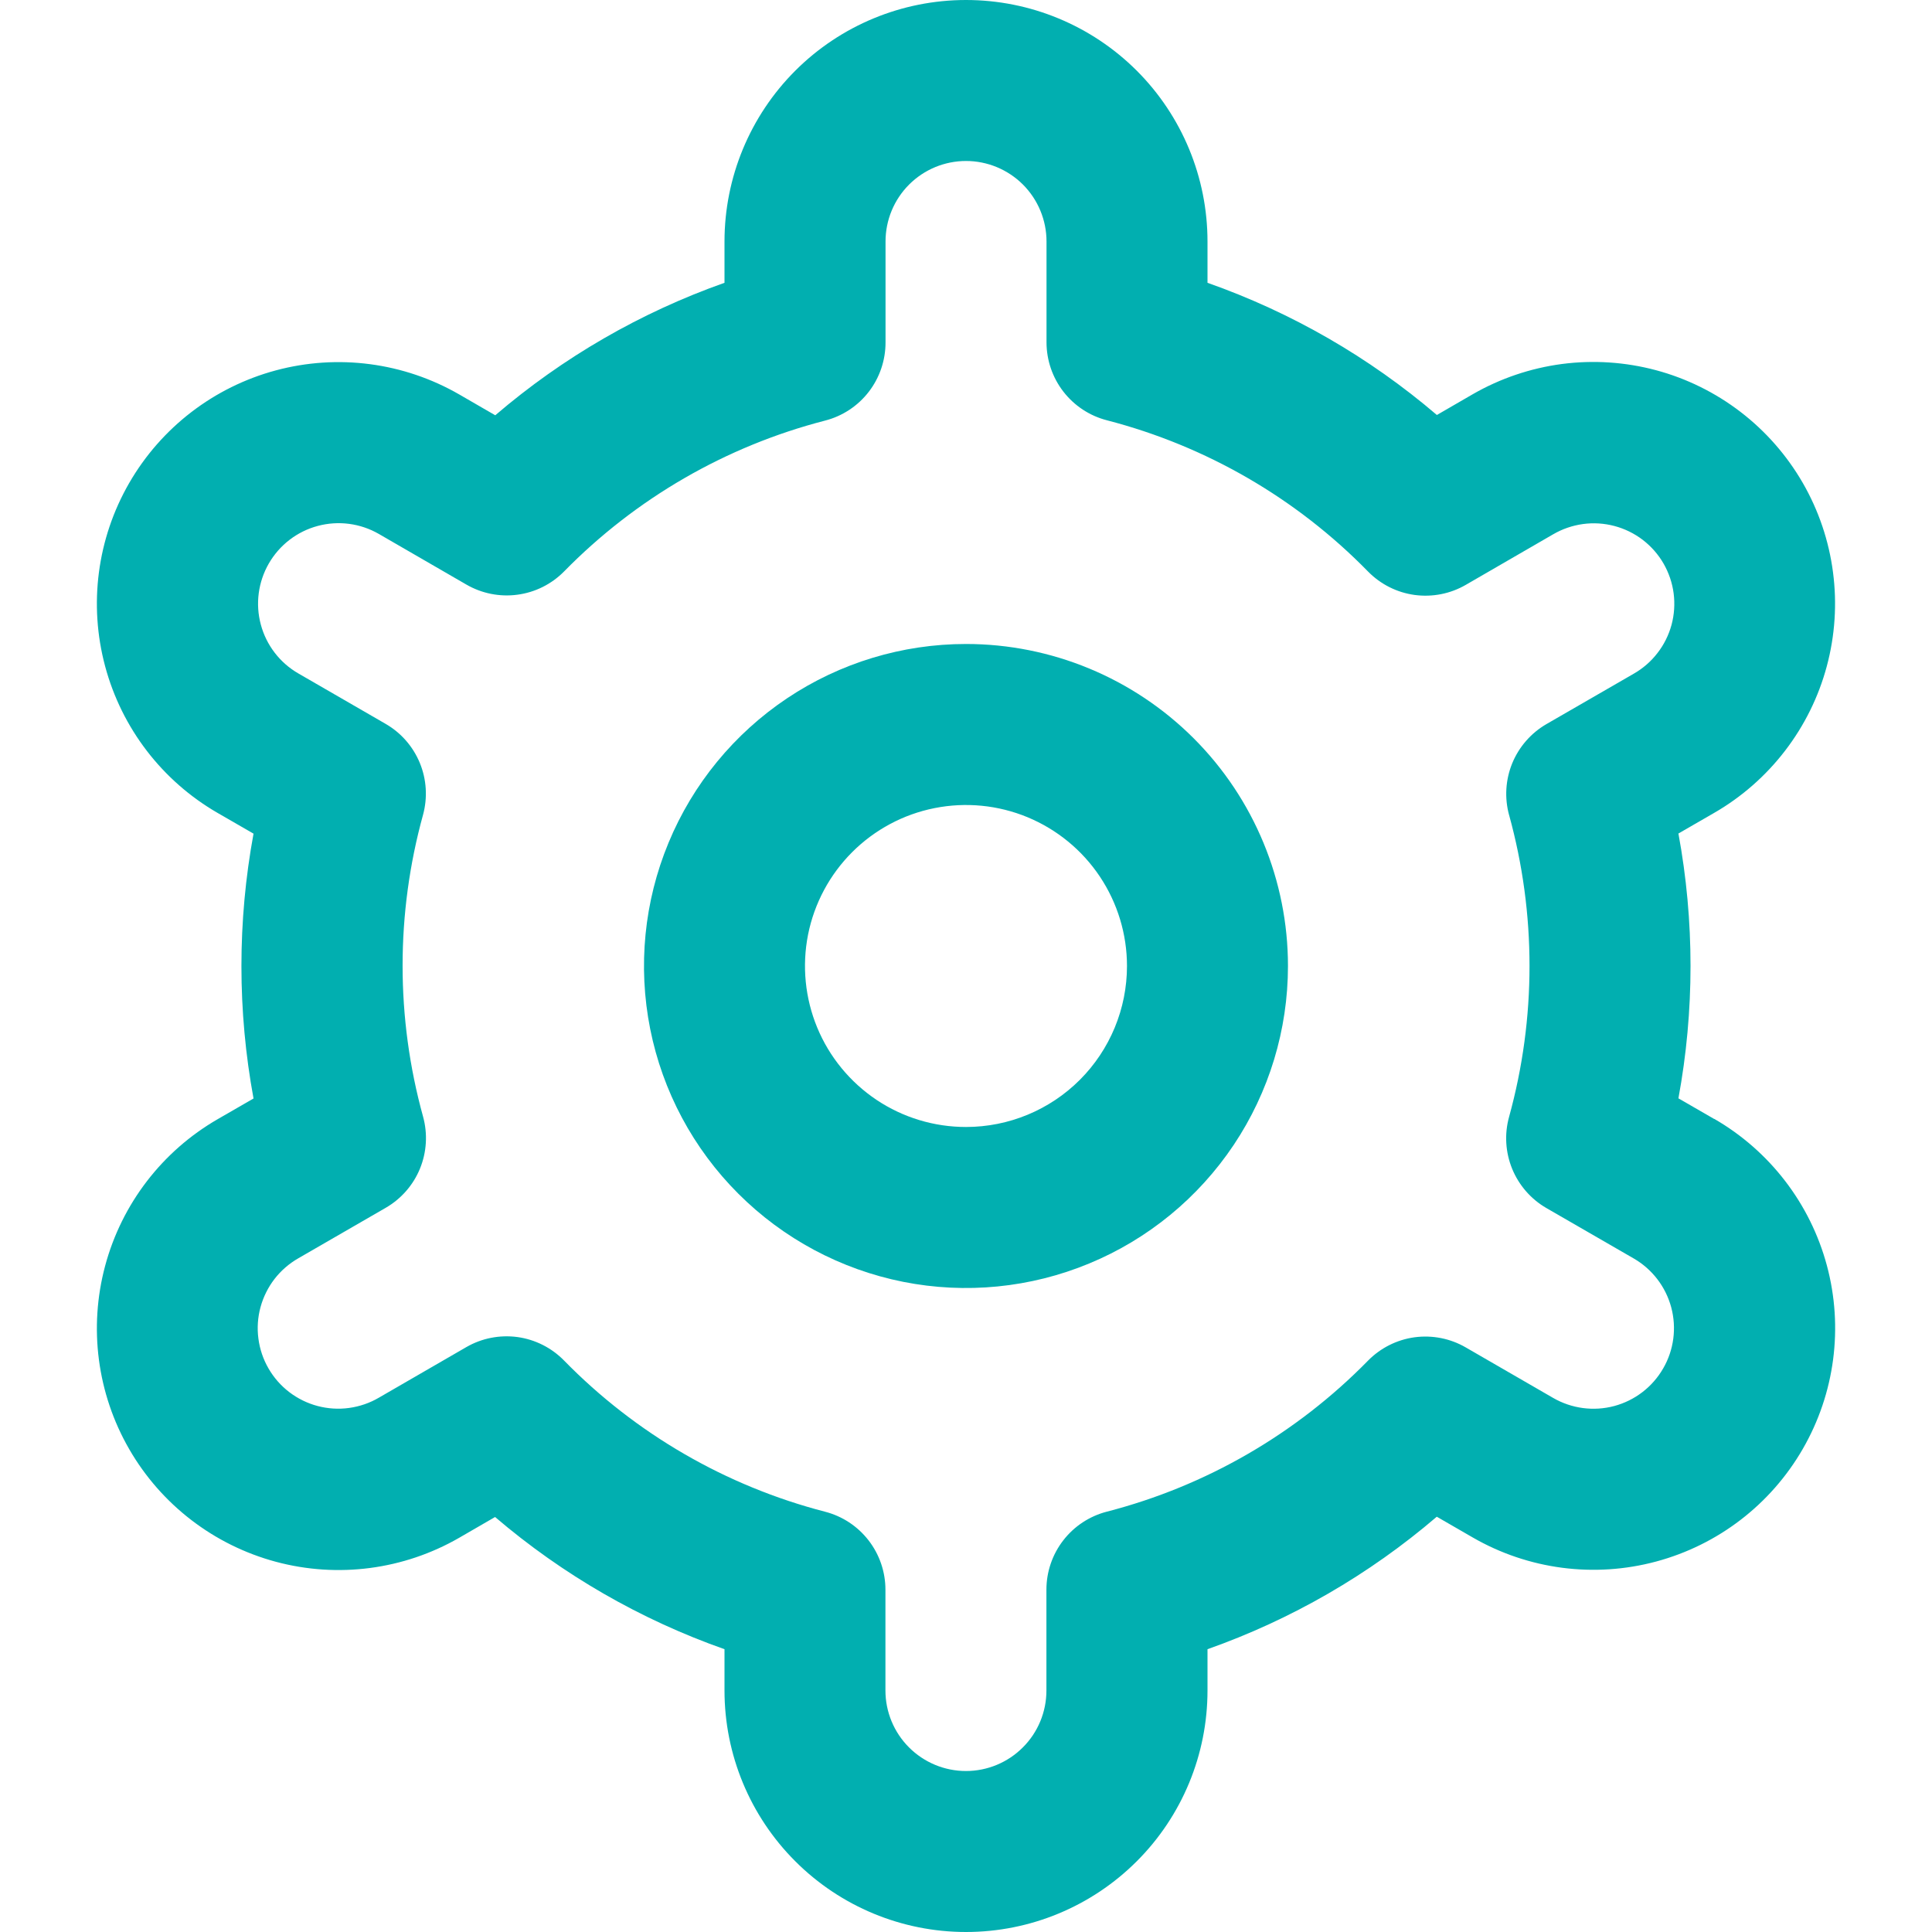 <svg width="40" height="40" viewBox="0 0 40 40" fill="none" xmlns="http://www.w3.org/2000/svg">
<path d="M20 13.333C18.681 13.333 17.392 13.724 16.296 14.457C15.2 15.19 14.345 16.231 13.841 17.449C13.336 18.667 13.204 20.007 13.461 21.301C13.718 22.594 14.353 23.782 15.286 24.714C16.218 25.646 17.406 26.281 18.699 26.539C19.992 26.796 21.333 26.664 22.551 26.159C23.769 25.655 24.81 24.8 25.543 23.704C26.275 22.608 26.666 21.319 26.666 20C26.666 18.232 25.964 16.536 24.714 15.286C23.463 14.036 21.768 13.333 20 13.333ZM20 23.333C19.34 23.333 18.696 23.138 18.148 22.772C17.6 22.405 17.172 21.885 16.92 21.276C16.668 20.667 16.602 19.996 16.73 19.35C16.859 18.703 17.177 18.109 17.643 17.643C18.109 17.177 18.703 16.859 19.349 16.731C19.996 16.602 20.666 16.668 21.275 16.92C21.884 17.173 22.405 17.6 22.771 18.148C23.137 18.696 23.333 19.341 23.333 20C23.333 20.884 22.982 21.732 22.357 22.357C21.732 22.982 20.884 23.333 20 23.333Z" fill="#01AFB0"/>
<path d="M35.49 23.167L34.75 22.74C35.084 20.927 35.084 19.069 34.75 17.257L35.49 16.83C36.059 16.502 36.558 16.064 36.958 15.543C37.358 15.022 37.652 14.428 37.822 13.793C37.992 13.159 38.036 12.497 37.95 11.845C37.865 11.194 37.652 10.566 37.324 9.997C36.995 9.428 36.558 8.929 36.037 8.529C35.516 8.129 34.921 7.835 34.287 7.665C33.652 7.495 32.99 7.451 32.339 7.536C31.688 7.622 31.059 7.835 30.49 8.163L29.749 8.592C28.348 7.395 26.738 6.467 25 5.855V5C25 3.674 24.474 2.402 23.536 1.464C22.598 0.527 21.326 0 20 0C18.674 0 17.402 0.527 16.465 1.464C15.527 2.402 15 3.674 15 5V5.855C13.263 6.469 11.653 7.399 10.254 8.598L9.509 8.167C8.359 7.504 6.994 7.324 5.712 7.668C4.431 8.012 3.338 8.851 2.675 10C2.012 11.149 1.833 12.515 2.177 13.796C2.521 15.078 3.359 16.17 4.509 16.833L5.249 17.26C4.915 19.073 4.915 20.931 5.249 22.743L4.509 23.17C3.359 23.833 2.521 24.925 2.177 26.207C1.833 27.488 2.012 28.854 2.675 30.003C3.338 31.153 4.431 31.991 5.712 32.335C6.994 32.679 8.359 32.5 9.509 31.837L10.25 31.408C11.652 32.605 13.262 33.533 15 34.145V35C15 36.326 15.527 37.598 16.465 38.535C17.402 39.473 18.674 40 20 40C21.326 40 22.598 39.473 23.536 38.535C24.474 37.598 25 36.326 25 35V34.145C26.738 33.531 28.347 32.601 29.747 31.402L30.492 31.832C31.641 32.495 33.007 32.674 34.288 32.33C35.57 31.986 36.662 31.148 37.325 29.998C37.988 28.849 38.168 27.483 37.824 26.202C37.48 24.921 36.641 23.828 35.492 23.165L35.49 23.167ZM31.244 16.873C31.808 18.918 31.808 21.078 31.244 23.123C31.145 23.479 31.168 23.858 31.308 24.2C31.448 24.541 31.697 24.827 32.017 25.012L33.824 26.055C34.207 26.276 34.486 26.64 34.601 27.067C34.715 27.494 34.656 27.95 34.434 28.332C34.214 28.715 33.849 28.995 33.422 29.11C32.995 29.224 32.54 29.164 32.157 28.943L30.347 27.897C30.027 27.711 29.654 27.638 29.287 27.687C28.921 27.737 28.581 27.908 28.322 28.172C26.838 29.686 24.97 30.767 22.917 31.297C22.559 31.389 22.241 31.598 22.015 31.89C21.788 32.182 21.665 32.542 21.665 32.912V35C21.665 35.442 21.49 35.866 21.177 36.178C20.865 36.491 20.441 36.667 19.999 36.667C19.557 36.667 19.133 36.491 18.82 36.178C18.508 35.866 18.332 35.442 18.332 35V32.913C18.332 32.543 18.209 32.184 17.983 31.892C17.756 31.599 17.439 31.39 17.08 31.298C15.028 30.766 13.159 29.683 11.677 28.167C11.418 27.903 11.078 27.732 10.712 27.682C10.345 27.633 9.972 27.706 9.652 27.892L7.845 28.937C7.656 29.048 7.446 29.12 7.228 29.15C7.01 29.18 6.789 29.166 6.576 29.11C6.364 29.054 6.165 28.956 5.99 28.823C5.815 28.689 5.669 28.523 5.559 28.332C5.449 28.142 5.378 27.932 5.35 27.714C5.321 27.496 5.336 27.274 5.394 27.062C5.452 26.85 5.551 26.651 5.685 26.478C5.82 26.304 5.988 26.159 6.179 26.05L7.985 25.007C8.305 24.822 8.555 24.537 8.695 24.195C8.835 23.853 8.857 23.474 8.759 23.118C8.194 21.073 8.194 18.913 8.759 16.868C8.855 16.513 8.832 16.136 8.692 15.796C8.551 15.455 8.303 15.171 7.984 14.987L6.177 13.943C5.794 13.722 5.514 13.358 5.4 12.931C5.285 12.504 5.345 12.049 5.566 11.666C5.787 11.283 6.151 11.003 6.578 10.889C7.006 10.774 7.461 10.834 7.844 11.055L9.654 12.102C9.973 12.287 10.345 12.362 10.711 12.313C11.077 12.265 11.417 12.096 11.677 11.833C13.161 10.319 15.029 9.238 17.082 8.708C17.441 8.616 17.76 8.406 17.986 8.113C18.213 7.819 18.335 7.458 18.334 7.087V5C18.334 4.558 18.509 4.134 18.822 3.821C19.134 3.509 19.558 3.333 20 3.333C20.442 3.333 20.866 3.509 21.179 3.821C21.491 4.134 21.667 4.558 21.667 5V7.087C21.667 7.457 21.79 7.816 22.016 8.108C22.243 8.401 22.56 8.61 22.919 8.702C24.972 9.234 26.841 10.316 28.324 11.833C28.583 12.097 28.922 12.268 29.289 12.318C29.656 12.367 30.029 12.294 30.349 12.108L32.155 11.063C32.345 10.952 32.555 10.88 32.772 10.85C32.99 10.82 33.212 10.834 33.424 10.89C33.637 10.946 33.836 11.044 34.011 11.177C34.185 11.311 34.332 11.477 34.442 11.668C34.551 11.858 34.623 12.068 34.651 12.286C34.679 12.504 34.664 12.726 34.607 12.938C34.549 13.15 34.45 13.349 34.315 13.522C34.181 13.696 34.013 13.841 33.822 13.95L32.015 14.993C31.697 15.178 31.449 15.463 31.309 15.803C31.17 16.143 31.147 16.52 31.244 16.875V16.873Z" fill="#01AFB0"/>
</svg>
